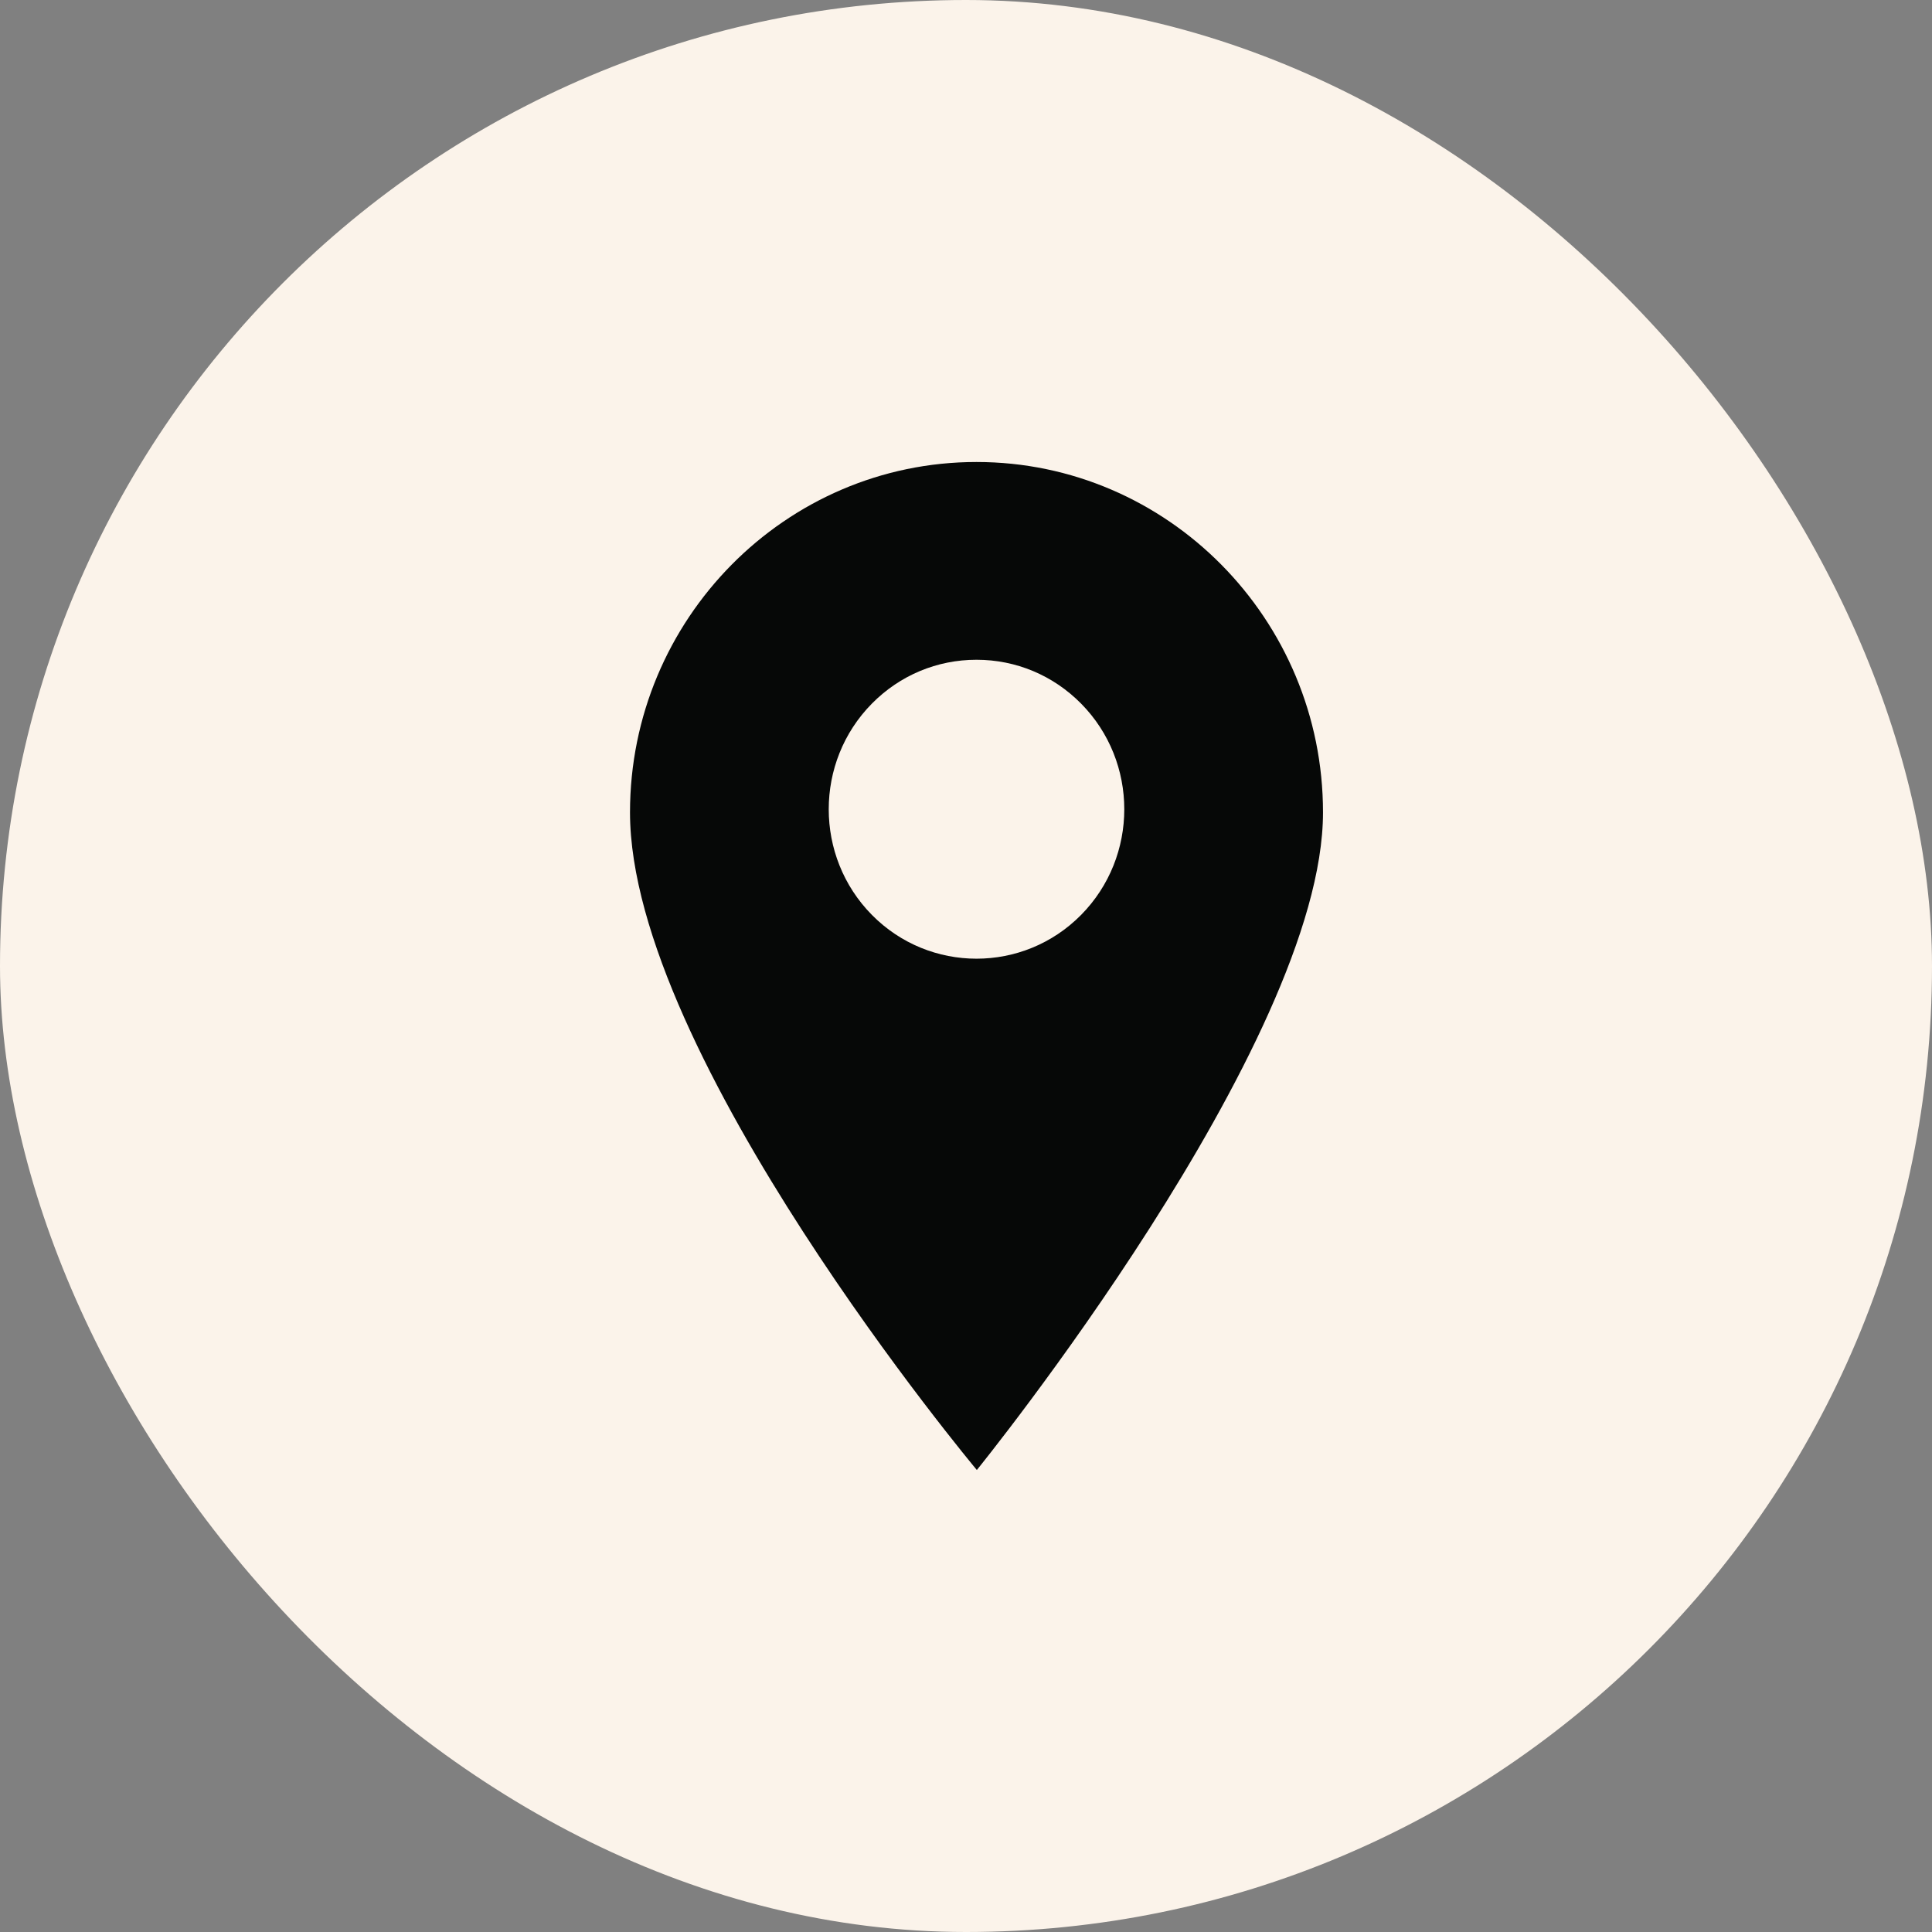 <?xml version="1.0" encoding="UTF-8"?> <svg xmlns="http://www.w3.org/2000/svg" width="92" height="92" viewBox="0 0 92 92" fill="none"><rect x="0" y="0" width="92" height="92" fill="#808080" stroke="none"/> <rect width="92" height="92" rx="46" fill="#FBF3EA"></rect> <path d="M46.5 22C37.402 22 30 29.485 30 38.685C30 50.248 46.516 70 46.516 70C46.516 70 63 49.679 63 38.685C63 29.485 55.598 22 46.5 22ZM51.478 43.57C50.106 44.958 48.303 45.652 46.5 45.652C44.697 45.652 42.894 44.958 41.522 43.57C38.777 40.794 38.777 36.278 41.522 33.502C42.851 32.157 44.619 31.417 46.5 31.417C48.381 31.417 50.148 32.157 51.478 33.502C54.224 36.278 54.224 40.794 51.478 43.57Z" fill="#060807"></path> </svg> 